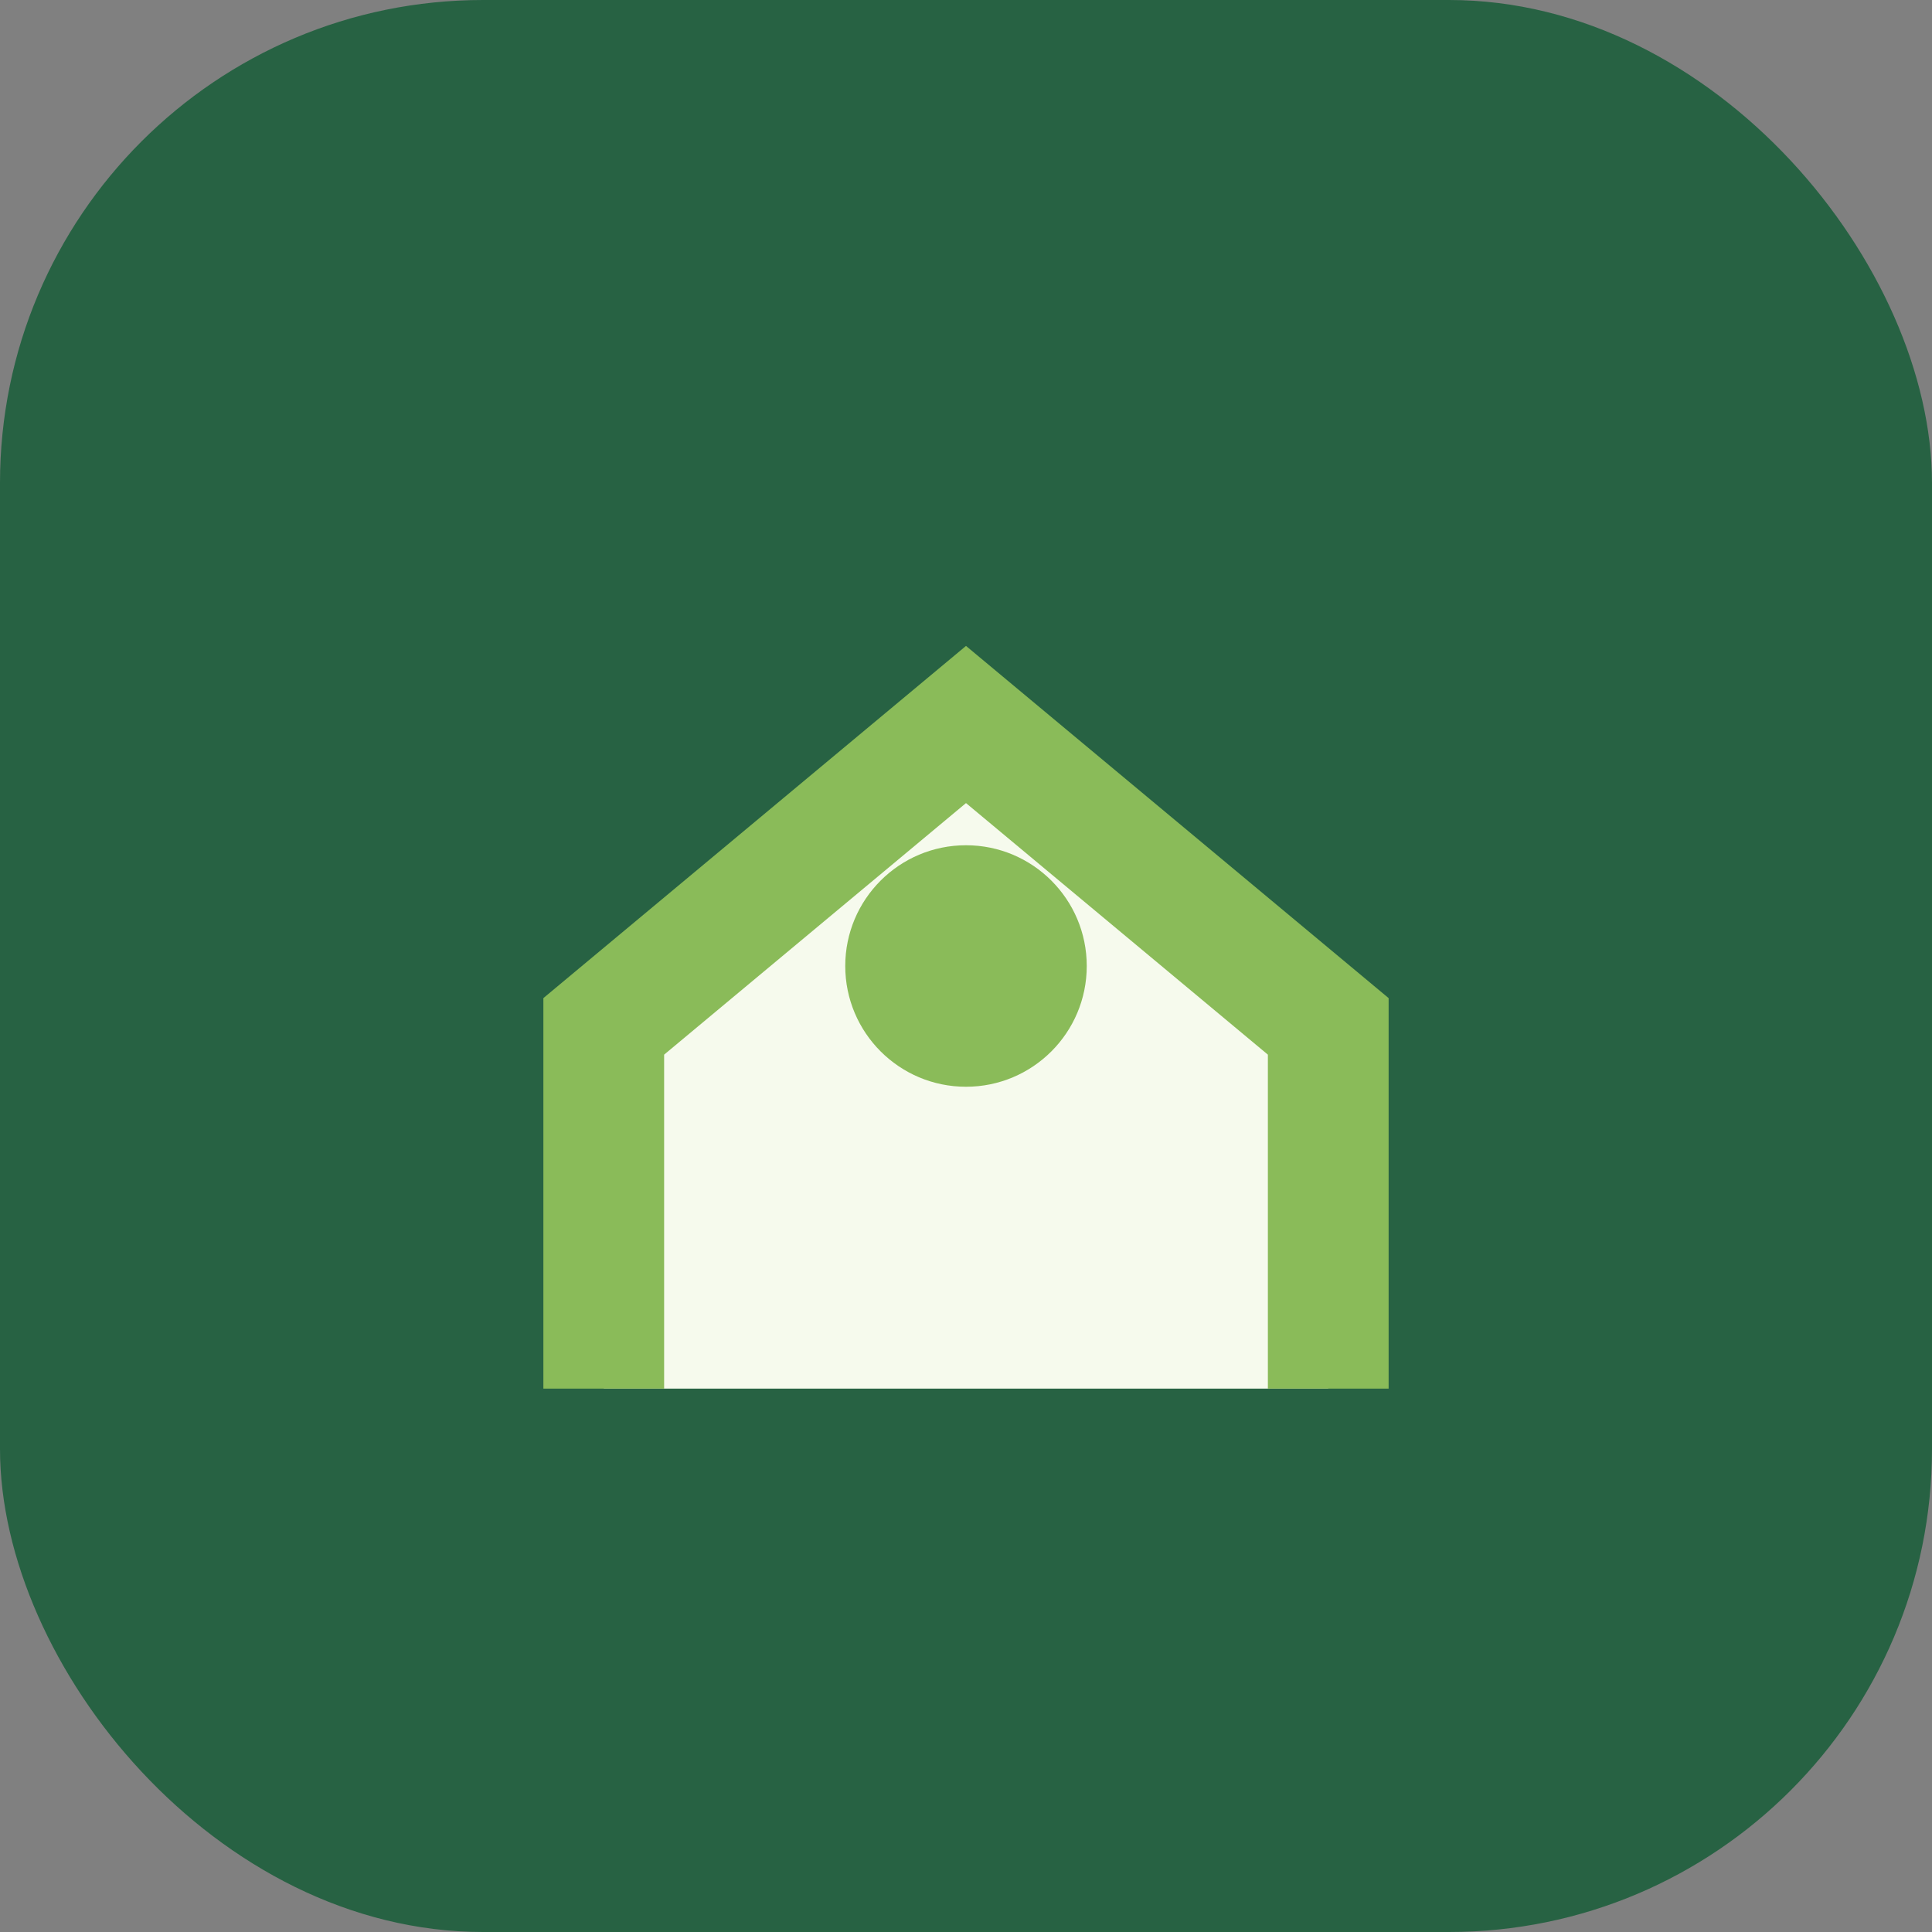 <?xml version="1.0" encoding="UTF-8"?>
<svg xmlns="http://www.w3.org/2000/svg" width="32" height="32" viewBox="0 0 32 32"><rect x="0" y="0" width="32" height="32" fill="#808080" stroke="none"/><rect width="32" height="32" rx="8" fill="#276243"/><path d="M10 23v-6l6-5 6 5v6" stroke="#8ABB59" stroke-width="2" fill="#F6FAED"/><circle cx="16" cy="16" r="2" fill="#8ABB59"/></svg>